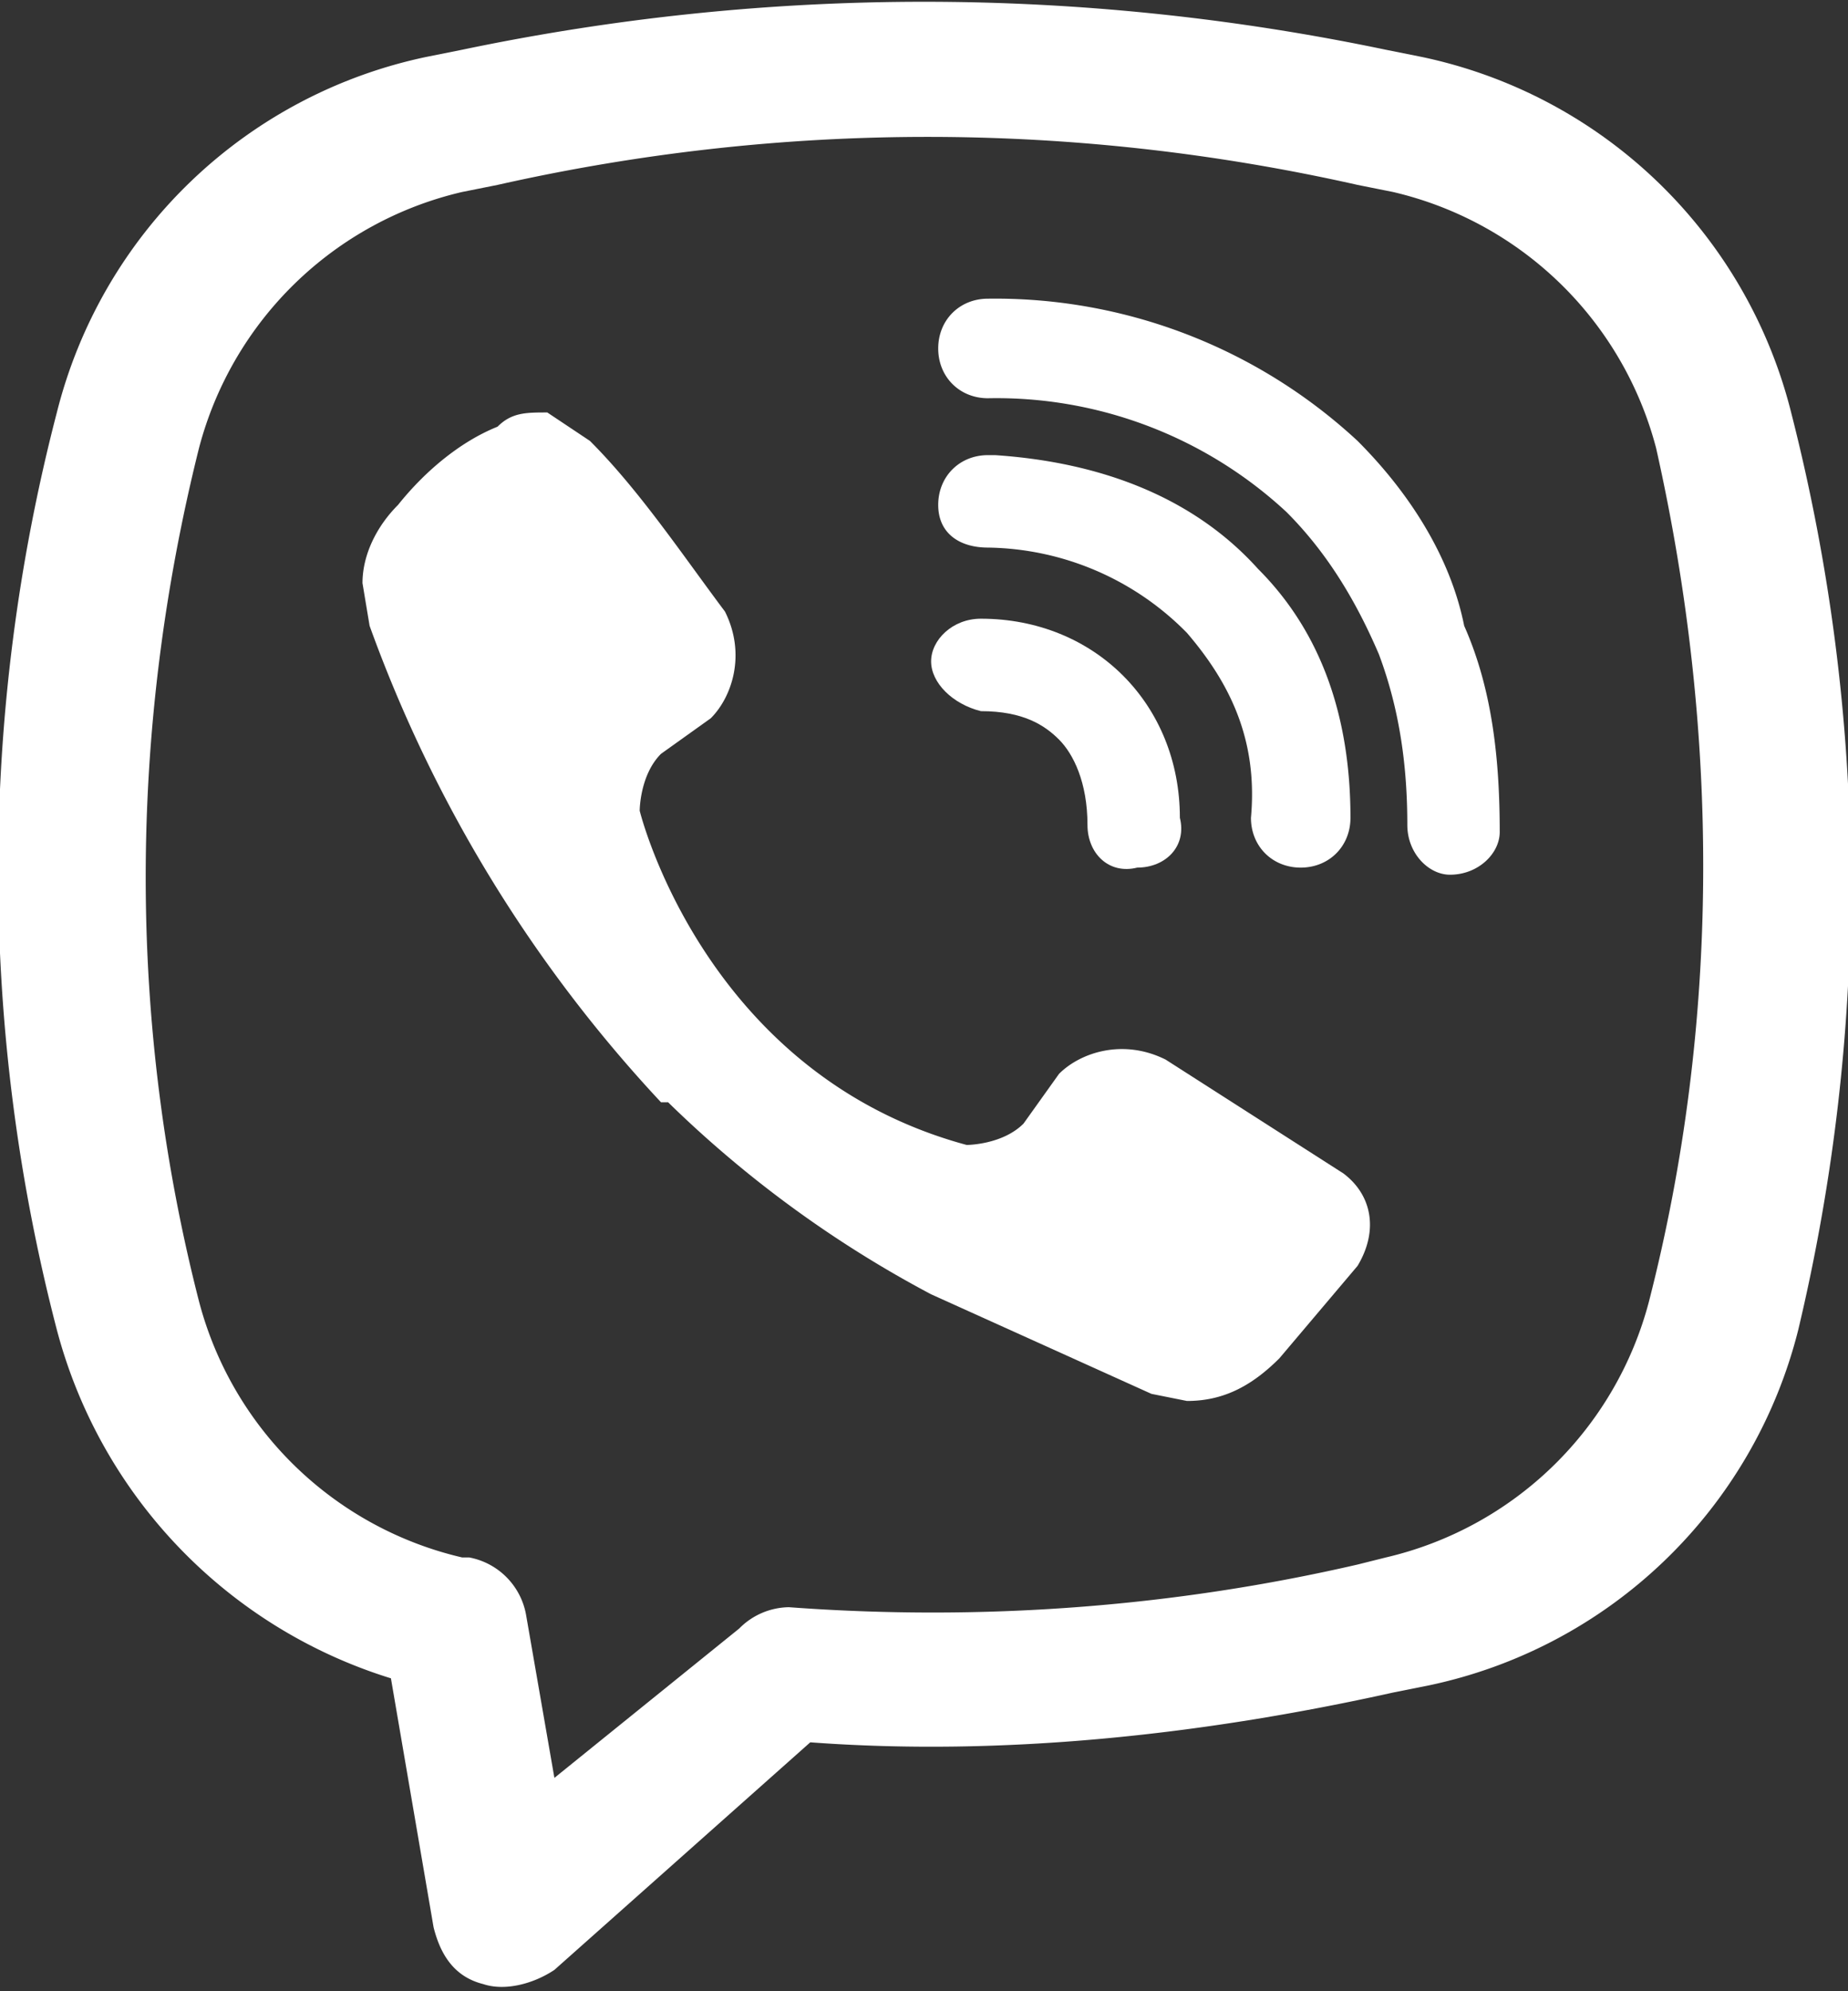 <svg class="chat-bot-vb" xmlns="http://www.w3.org/2000/svg" xml:space="preserve" height="28" width="26" viewBox="0 0 26 28">
    <rect x="0" y="0" width="26" height="28" fill="#333333" stroke="none"/>
    <g fill="#FFFFFF" fill-rule="evenodd" clip-rule="evenodd">
        <path d="M16.4 14.9c-.6-.3-1.2-.1-1.5.2l-.5.7c-.3.3-.8.3-.8.3-3.7-1-4.6-4.7-4.6-4.7s0-.5.3-.8l.7-.5c.3-.3.5-.9.2-1.5-.6-.8-1.2-1.7-1.9-2.4l-.6-.4c-.3 0-.5 0-.7.2-.5.2-1 .6-1.4 1.1-.3.3-.5.7-.5 1.1l.1.6a19.5 19.5 0 0 0 4.1 6.7h.1a16 16 0 0 0 3.7 2.7l3.1 1.4.5.1c.5 0 .9-.2 1.3-.6l1.1-1.3c.3-.5.2-1-.2-1.3l-2.5-1.6zm2.7-8.7a7.5 7.5 0 0 0-5.2-2c-.4 0-.7.3-.7.7 0 .4.3.7.7.7a6 6 0 0 1 4.2 1.6c.6.6 1 1.3 1.3 2 .3.8.4 1.6.4 2.4 0 .4.3.7.6.7.4 0 .7-.3.7-.6 0-1-.1-2-.5-2.9-.2-1-.8-1.9-1.5-2.6z"></path><path
        d="M13.9 7.7a4 4 0 0 1 2.8 1.2c.6.7 1 1.5.9 2.6 0 .4.3.7.7.7.4 0 .7-.3.7-.7 0-1.4-.4-2.6-1.3-3.5-.9-1-2.2-1.5-3.7-1.6h-.1c-.4 0-.7.3-.7.7s.3.6.7.6z"></path><path
        d="M13.8 10c.6 0 .9.2 1.1.4.2.2.4.6.4 1.2 0 .4.3.7.7.6.4 0 .7-.3.6-.7 0-.8-.3-1.5-.8-2s-1.2-.8-2-.8c-.4 0-.7.3-.7.6s.3.6.7.7z"></path>
        <path
        d="M25.2 5.8a6.8 6.8 0 0 0-5.2-5l-.5-.1c-4.3-.9-8.7-.9-13 0L6 .8a6.8 6.8 0 0 0-5.2 5 25.6 25.6 0 0 0 0 12.9 7 7 0 0 0 4.7 4.9l.6 3.5c.1.4.3.7.7.8.3.1.7 0 1-.2l3.6-3.2c2.7.2 5.5-.1 8.2-.7l.5-.1a6.8 6.8 0 0 0 5.2-5c1-4.2 1-8.6-.1-12.9zm-2 12.5a5 5 0 0 1-3.7 3.6l-.4.1c-2.6.6-5.3.8-8 .6a1 1 0 0 0-.7.3L7.8 25l-.4-2.3a1 1 0 0 0-.8-.8h-.1a5 5 0 0 1-3.7-3.6c-1-3.9-1-8 0-12a5 5 0 0 1 3.7-3.6l.5-.1c4-.9 8.1-.9 12.1 0l.5.1a5 5 0 0 1 3.7 3.6c.9 4 .9 8.1-.1 12z"></path></g>
</svg>
